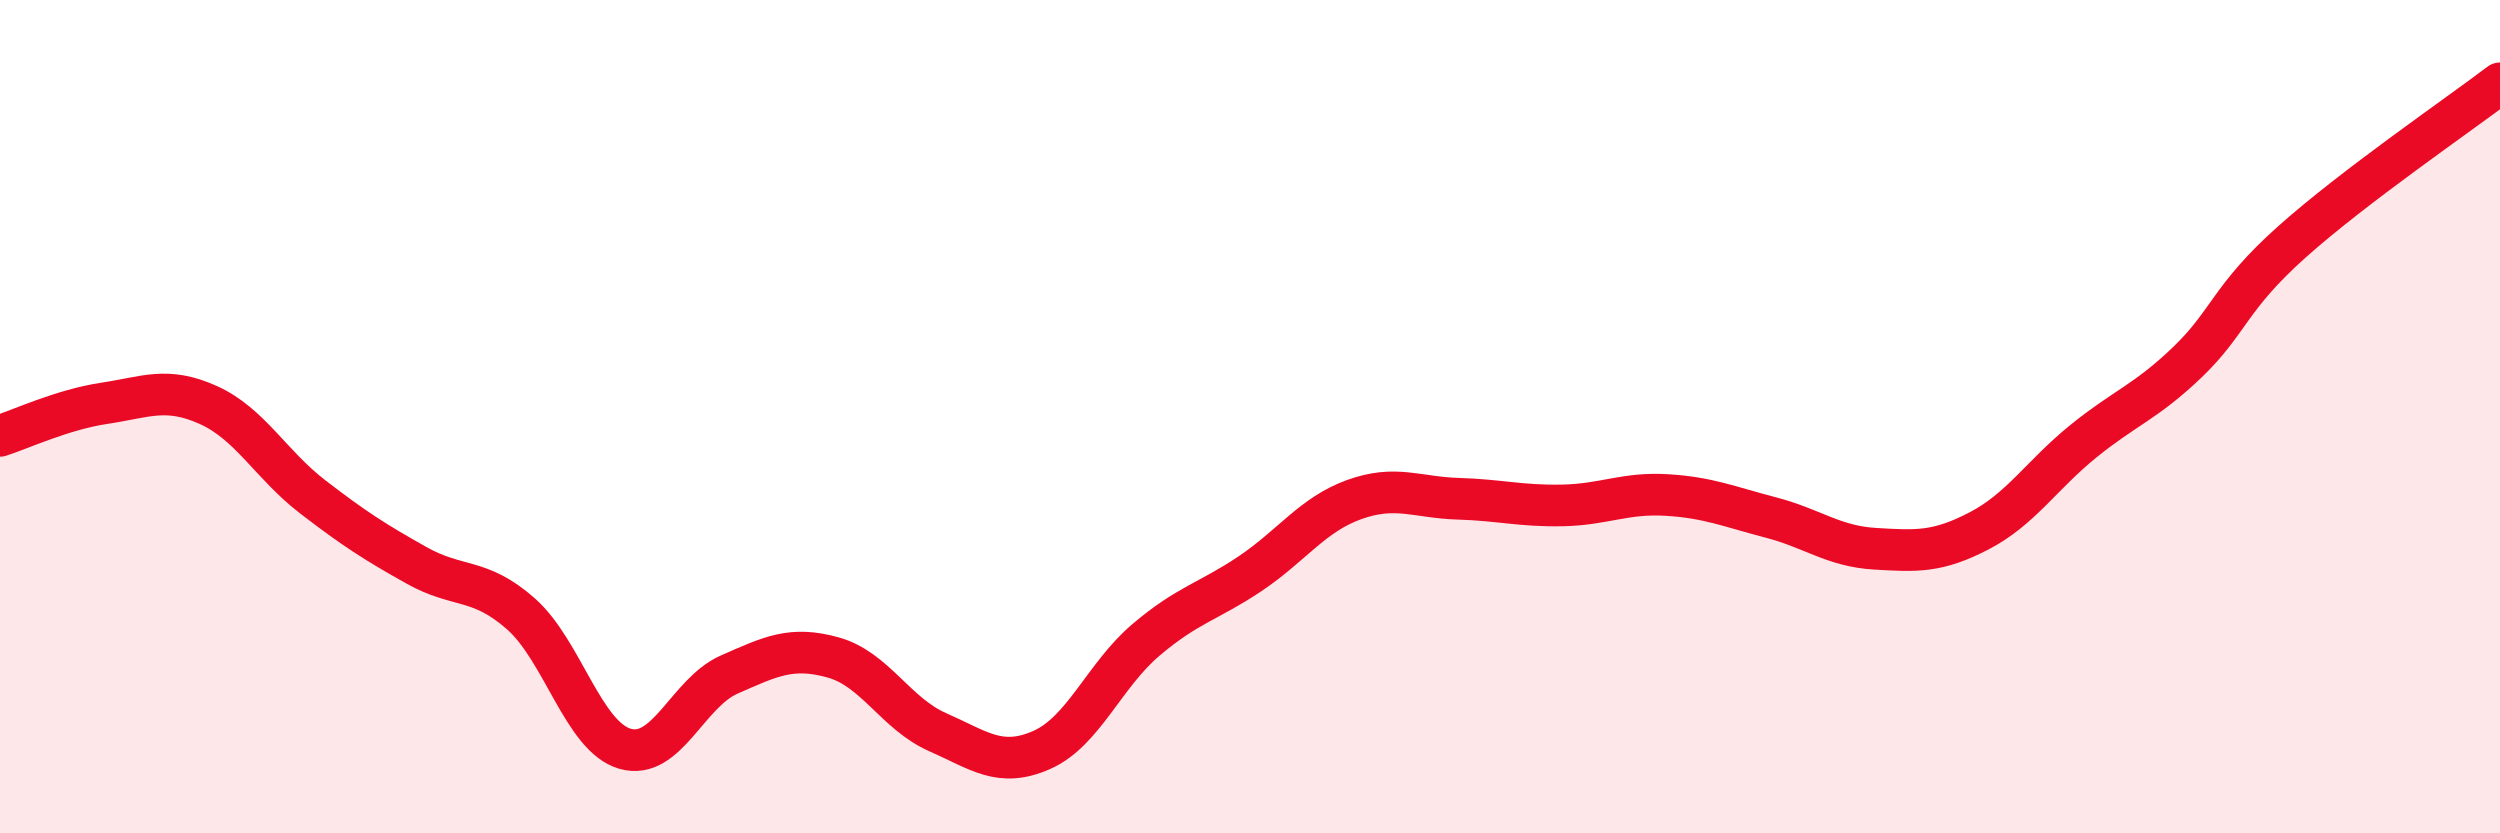 
    <svg width="60" height="20" viewBox="0 0 60 20" xmlns="http://www.w3.org/2000/svg">
      <path
        d="M 0,10.46 C 0.5,10.3 1.5,9.83 2.5,9.68 C 3.5,9.53 4,9.27 5,9.72 C 6,10.17 6.5,11.15 7.5,11.92 C 8.5,12.69 9,13.01 10,13.57 C 11,14.13 11.5,13.85 12.5,14.73 C 13.5,15.61 14,17.68 15,17.97 C 16,18.26 16.5,16.63 17.5,16.19 C 18.5,15.75 19,15.5 20,15.78 C 21,16.06 21.5,17.13 22.5,17.57 C 23.5,18.01 24,18.44 25,18 C 26,17.56 26.5,16.21 27.5,15.36 C 28.5,14.51 29,14.44 30,13.77 C 31,13.1 31.5,12.35 32.5,11.99 C 33.5,11.63 34,11.94 35,11.97 C 36,12 36.5,12.15 37.5,12.13 C 38.5,12.11 39,11.82 40,11.88 C 41,11.94 41.5,12.16 42.5,12.42 C 43.5,12.68 44,13.11 45,13.17 C 46,13.23 46.5,13.26 47.5,12.74 C 48.5,12.22 49,11.4 50,10.59 C 51,9.78 51.5,9.65 52.5,8.69 C 53.5,7.73 53.5,7.15 55,5.81 C 56.5,4.47 59,2.76 60,2L60 20L0 20Z"
        fill="#EB0A25"
        opacity="0.1"
        stroke-linecap="round"
        stroke-linejoin="round"
      />
      <path
        d="M 0,10.46 C 0.5,10.3 1.5,9.83 2.5,9.68 C 3.5,9.53 4,9.27 5,9.72 C 6,10.17 6.5,11.15 7.5,11.92 C 8.5,12.69 9,13.01 10,13.57 C 11,14.13 11.5,13.85 12.5,14.73 C 13.5,15.61 14,17.68 15,17.97 C 16,18.26 16.5,16.63 17.5,16.19 C 18.5,15.75 19,15.5 20,15.78 C 21,16.06 21.5,17.13 22.5,17.57 C 23.5,18.01 24,18.44 25,18 C 26,17.56 26.5,16.21 27.5,15.36 C 28.5,14.51 29,14.44 30,13.77 C 31,13.1 31.5,12.35 32.5,11.99 C 33.5,11.63 34,11.94 35,11.97 C 36,12 36.5,12.15 37.5,12.13 C 38.5,12.11 39,11.82 40,11.88 C 41,11.94 41.5,12.16 42.5,12.42 C 43.5,12.68 44,13.11 45,13.17 C 46,13.23 46.5,13.26 47.5,12.74 C 48.5,12.22 49,11.4 50,10.59 C 51,9.78 51.5,9.65 52.5,8.69 C 53.5,7.73 53.5,7.15 55,5.81 C 56.5,4.47 59,2.76 60,2"
        stroke="#EB0A25"
        stroke-width="1"
        fill="none"
        stroke-linecap="round"
        stroke-linejoin="round"
      />
    </svg>
  
